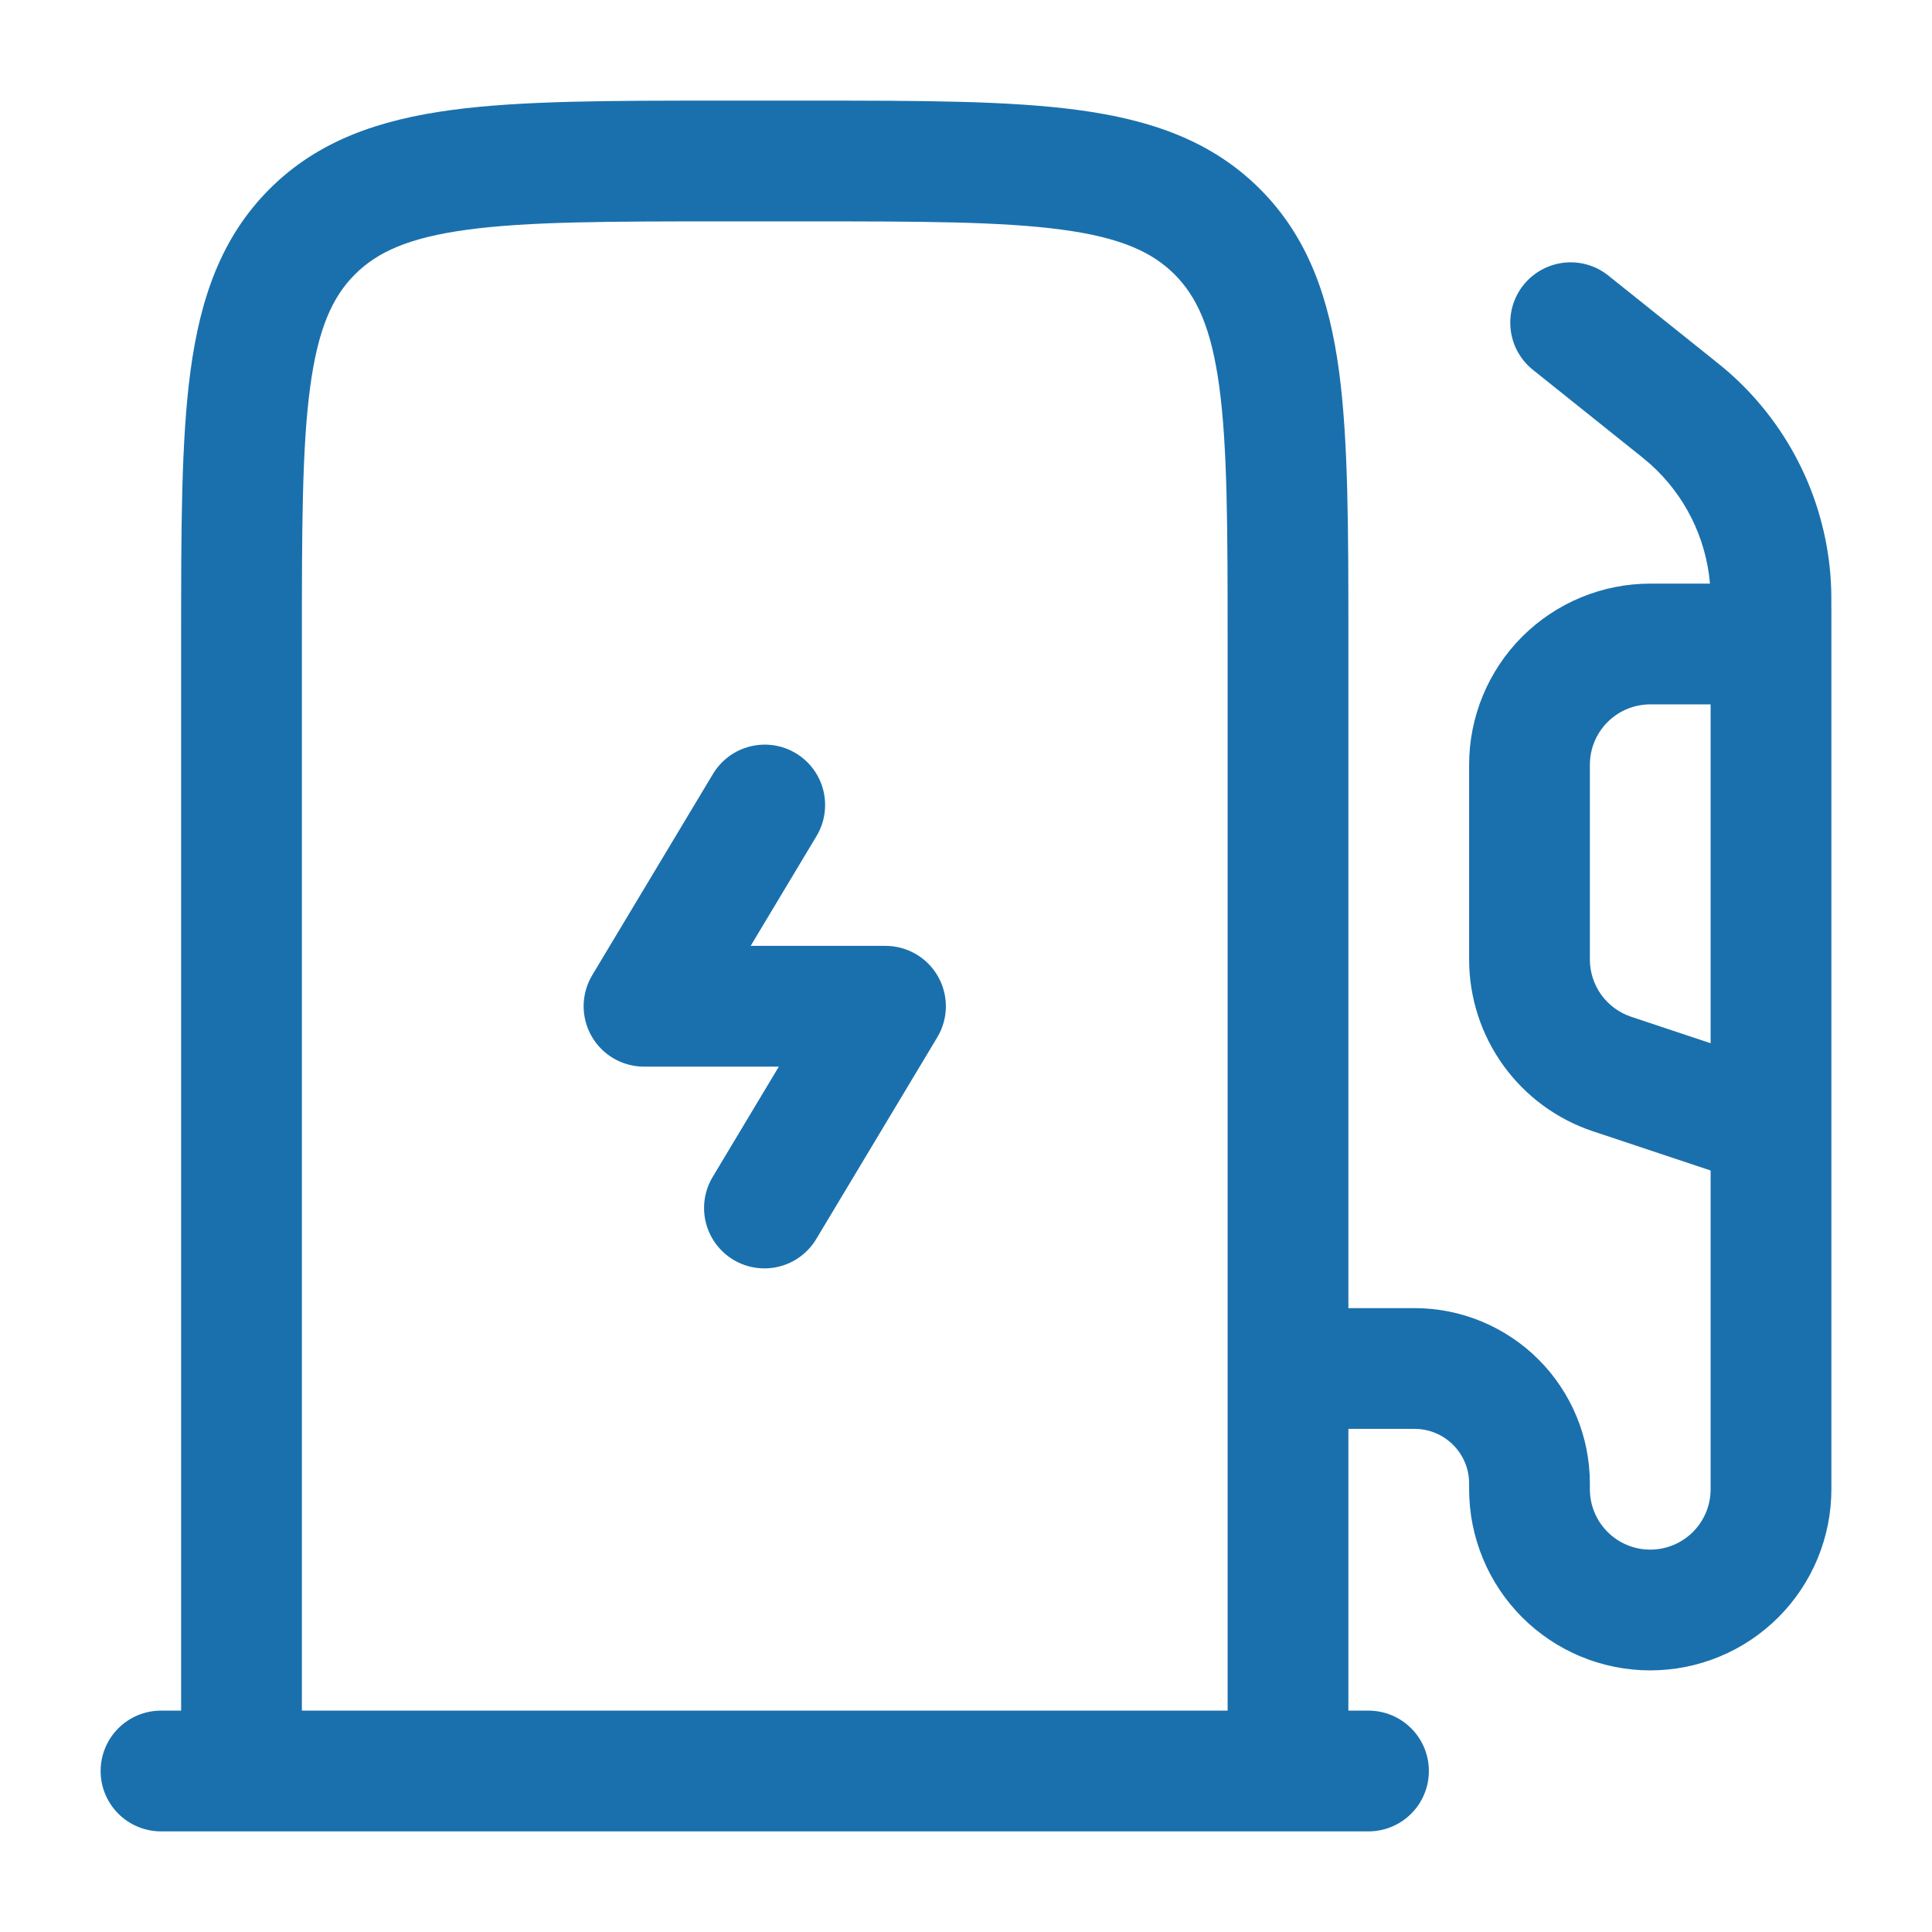 <svg xmlns="http://www.w3.org/2000/svg" xmlns:xlink="http://www.w3.org/1999/xlink" width="512" zoomAndPan="magnify" viewBox="0 0 384 384" height="512" preserveAspectRatio="xMidYMid meet"><g id="ba9a541bf1"><path style=" stroke:none;fill-rule:evenodd;fill:#1a70ad;fill-opacity:1;" d="M 143.121 20 L 160.879 20 C 182.762 20 200.398 20 214.273 21.863 C 228.672 23.801 240.801 27.945 250.434 37.574 C 260.055 47.207 264.191 59.336 266.137 73.734 C 268 87.602 268 105.238 268 127.121 L 268 260 L 281.145 260 C 282.285 260 283.426 260.055 284.559 260.168 C 285.695 260.281 286.824 260.445 287.945 260.668 C 289.062 260.891 290.168 261.168 291.262 261.5 C 292.355 261.832 293.43 262.215 294.484 262.652 C 295.539 263.09 296.566 263.578 297.574 264.117 C 298.582 264.652 299.559 265.238 300.508 265.875 C 301.457 266.508 302.375 267.188 303.258 267.91 C 304.141 268.637 304.984 269.402 305.789 270.211 C 306.598 271.016 307.363 271.859 308.09 272.742 C 308.812 273.625 309.492 274.543 310.125 275.492 C 310.762 276.441 311.348 277.418 311.883 278.426 C 312.422 279.434 312.91 280.461 313.348 281.516 C 313.785 282.57 314.168 283.645 314.5 284.738 C 314.832 285.832 315.109 286.938 315.332 288.055 C 315.555 289.176 315.719 290.305 315.832 291.441 C 315.945 292.574 316 293.715 316 294.855 L 316 296 C 316 296.789 316.078 297.566 316.23 298.34 C 316.383 299.113 316.613 299.863 316.914 300.594 C 317.215 301.32 317.586 302.012 318.023 302.668 C 318.461 303.32 318.957 303.93 319.516 304.484 C 320.07 305.043 320.68 305.539 321.332 305.977 C 321.988 306.414 322.68 306.785 323.406 307.086 C 324.137 307.387 324.887 307.617 325.66 307.77 C 326.434 307.922 327.211 308 328 308 C 328.789 308 329.566 307.922 330.34 307.77 C 331.113 307.617 331.863 307.387 332.594 307.086 C 333.32 306.785 334.012 306.414 334.668 305.977 C 335.32 305.539 335.93 305.043 336.484 304.484 C 337.043 303.93 337.539 303.32 337.977 302.668 C 338.414 302.012 338.785 301.32 339.086 300.594 C 339.387 299.863 339.617 299.113 339.77 298.34 C 339.922 297.566 340 296.789 340 296 L 340 232.648 L 316.617 224.855 C 314.836 224.262 313.109 223.535 311.441 222.672 C 309.777 221.805 308.188 220.82 306.672 219.707 C 305.16 218.594 303.742 217.371 302.422 216.035 C 301.102 214.703 299.891 213.273 298.793 211.75 C 297.695 210.227 296.723 208.629 295.875 206.953 C 295.027 205.277 294.316 203.543 293.738 201.758 C 293.164 199.973 292.73 198.148 292.438 196.293 C 292.145 194.441 292 192.574 292 190.695 L 292 152 C 292 150.82 292.059 149.645 292.172 148.473 C 292.289 147.297 292.461 146.133 292.691 144.977 C 292.922 143.82 293.207 142.68 293.551 141.551 C 293.891 140.422 294.289 139.312 294.742 138.223 C 295.191 137.133 295.695 136.07 296.25 135.031 C 296.809 133.988 297.414 132.98 298.066 132 C 298.723 131.02 299.422 130.074 300.172 129.16 C 300.918 128.25 301.711 127.379 302.543 126.543 C 303.379 125.711 304.25 124.918 305.16 124.172 C 306.074 123.422 307.02 122.723 308 122.066 C 308.98 121.41 309.988 120.809 311.031 120.25 C 312.07 119.695 313.133 119.191 314.223 118.742 C 315.312 118.289 316.422 117.891 317.551 117.551 C 318.68 117.207 319.82 116.922 320.977 116.691 C 322.133 116.461 323.297 116.289 324.473 116.172 C 325.645 116.059 326.82 116 328 116 L 339.871 116 C 339.68 113.738 339.273 111.516 338.66 109.328 C 338.047 107.141 337.23 105.035 336.219 103 C 335.203 100.969 334.008 99.051 332.633 97.246 C 331.258 95.441 329.723 93.781 328.031 92.266 C 326.793 91.195 325.523 90.156 324.23 89.152 L 304.504 73.367 C 303.906 72.871 303.359 72.32 302.867 71.715 C 302.379 71.113 301.949 70.465 301.582 69.781 C 301.219 69.094 300.922 68.375 300.695 67.633 C 300.469 66.887 300.316 66.129 300.238 65.352 C 300.16 64.578 300.156 63.805 300.227 63.027 C 300.301 62.254 300.445 61.492 300.664 60.746 C 300.887 60 301.176 59.281 301.535 58.59 C 301.895 57.898 302.32 57.25 302.805 56.645 C 303.293 56.035 303.832 55.48 304.426 54.977 C 305.023 54.477 305.66 54.035 306.34 53.656 C 307.02 53.277 307.73 52.969 308.469 52.727 C 309.211 52.488 309.969 52.32 310.738 52.227 C 311.512 52.133 312.289 52.117 313.062 52.172 C 313.84 52.23 314.605 52.363 315.355 52.57 C 316.105 52.773 316.828 53.051 317.527 53.398 C 318.223 53.746 318.879 54.156 319.496 54.633 L 339.48 70.617 C 341.441 72.184 342.793 73.266 344.047 74.391 C 346.977 77.016 349.621 79.902 351.98 83.047 C 354.34 86.188 356.375 89.535 358.078 93.078 C 359.781 96.621 361.121 100.297 362.102 104.105 C 363.082 107.91 363.684 111.777 363.902 115.703 C 364 117.391 364 119.121 364 121.625 L 364 296 C 364 297.18 363.941 298.355 363.828 299.527 C 363.711 300.703 363.539 301.867 363.309 303.023 C 363.078 304.18 362.793 305.32 362.449 306.449 C 362.109 307.578 361.711 308.688 361.258 309.777 C 360.809 310.867 360.305 311.93 359.75 312.969 C 359.195 314.012 358.59 315.02 357.934 316 C 357.277 316.98 356.578 317.926 355.828 318.84 C 355.082 319.75 354.289 320.621 353.457 321.457 C 352.621 322.289 351.75 323.082 350.84 323.828 C 349.926 324.578 348.98 325.277 348 325.934 C 347.02 326.59 346.012 327.195 344.969 327.75 C 343.93 328.305 342.867 328.809 341.777 329.258 C 340.688 329.711 339.578 330.109 338.449 330.449 C 337.32 330.793 336.18 331.078 335.023 331.309 C 333.867 331.539 332.703 331.711 331.527 331.828 C 330.355 331.941 329.18 332 328 332 C 326.82 332 325.645 331.941 324.473 331.828 C 323.297 331.711 322.133 331.539 320.977 331.309 C 319.82 331.078 318.68 330.793 317.551 330.449 C 316.422 330.109 315.312 329.711 314.223 329.258 C 313.133 328.809 312.07 328.305 311.031 327.75 C 309.988 327.195 308.98 326.59 308 325.934 C 307.02 325.277 306.074 324.578 305.16 323.828 C 304.25 323.082 303.379 322.289 302.543 321.457 C 301.711 320.621 300.918 319.75 300.172 318.84 C 299.422 317.926 298.723 316.98 298.066 316 C 297.41 315.02 296.809 314.012 296.25 312.969 C 295.695 311.93 295.191 310.867 294.742 309.777 C 294.289 308.688 293.891 307.578 293.551 306.449 C 293.207 305.32 292.922 304.18 292.691 303.023 C 292.461 301.867 292.289 300.703 292.172 299.527 C 292.059 298.355 292 297.18 292 296 L 292 294.855 C 292 288.855 287.137 284 281.145 284 L 268 284 L 268 340 L 272 340 C 272.789 340 273.566 340.078 274.34 340.23 C 275.113 340.383 275.863 340.613 276.594 340.914 C 277.32 341.215 278.012 341.586 278.668 342.023 C 279.32 342.461 279.93 342.957 280.484 343.516 C 281.043 344.07 281.539 344.68 281.977 345.332 C 282.414 345.988 282.785 346.68 283.086 347.406 C 283.387 348.137 283.617 348.887 283.77 349.66 C 283.922 350.434 284 351.211 284 352 C 284 352.789 283.922 353.566 283.77 354.34 C 283.617 355.113 283.387 355.863 283.086 356.594 C 282.785 357.32 282.414 358.012 281.977 358.668 C 281.539 359.32 281.043 359.93 280.484 360.484 C 279.93 361.043 279.32 361.539 278.668 361.977 C 278.012 362.414 277.32 362.785 276.594 363.086 C 275.863 363.387 275.113 363.617 274.34 363.77 C 273.566 363.922 272.789 364 272 364 L 32 364 C 31.211 364 30.434 363.922 29.66 363.77 C 28.887 363.617 28.137 363.387 27.406 363.086 C 26.68 362.785 25.988 362.414 25.332 361.977 C 24.68 361.539 24.07 361.043 23.516 360.484 C 22.957 359.93 22.461 359.32 22.023 358.668 C 21.586 358.012 21.215 357.32 20.914 356.594 C 20.613 355.863 20.383 355.113 20.23 354.34 C 20.078 353.566 20 352.789 20 352 C 20 351.211 20.078 350.434 20.23 349.66 C 20.383 348.887 20.613 348.137 20.914 347.406 C 21.215 346.68 21.586 345.988 22.023 345.332 C 22.461 344.68 22.957 344.07 23.516 343.516 C 24.07 342.957 24.68 342.461 25.332 342.023 C 25.988 341.586 26.68 341.215 27.406 340.914 C 28.137 340.613 28.887 340.383 29.66 340.23 C 30.434 340.078 31.211 340 32 340 L 36 340 L 36 127.121 C 36 105.238 36 87.602 37.863 73.727 C 39.801 59.328 43.945 47.207 53.574 37.566 C 63.207 27.945 75.336 23.809 89.734 21.863 C 103.602 20 121.238 20 143.121 20 Z M 60 340 L 244 340 L 244 128 C 244 105.039 243.977 89.016 242.352 76.93 C 240.77 65.191 237.879 58.977 233.457 54.543 C 229.031 50.121 222.816 47.23 211.07 45.648 C 198.992 44.023 182.961 44 160 44 L 144 44 C 121.039 44 105.016 44.023 92.93 45.648 C 81.191 47.23 74.977 50.113 70.543 54.543 C 66.113 58.977 63.23 65.184 61.648 76.93 C 60.023 89.008 60 105.039 60 128 Z M 340 207.352 L 340 140 L 328 140 C 327.211 140 326.434 140.078 325.66 140.23 C 324.887 140.383 324.137 140.613 323.406 140.914 C 322.68 141.215 321.988 141.586 321.332 142.023 C 320.68 142.461 320.07 142.957 319.516 143.516 C 318.957 144.07 318.461 144.68 318.023 145.332 C 317.586 145.988 317.215 146.68 316.914 147.406 C 316.613 148.137 316.383 148.887 316.23 149.66 C 316.078 150.434 316 151.211 316 152 L 316 190.703 C 316 191.328 316.047 191.953 316.145 192.57 C 316.242 193.188 316.387 193.797 316.582 194.391 C 316.773 194.988 317.012 195.562 317.293 196.121 C 317.574 196.68 317.898 197.215 318.266 197.723 C 318.633 198.23 319.035 198.703 319.477 199.148 C 319.918 199.594 320.391 200 320.895 200.371 C 321.398 200.742 321.93 201.07 322.484 201.359 C 323.039 201.648 323.613 201.891 324.207 202.09 Z M 158.176 149.711 C 158.852 150.117 159.48 150.586 160.062 151.113 C 160.648 151.645 161.176 152.227 161.645 152.859 C 162.113 153.492 162.516 154.164 162.852 154.879 C 163.188 155.59 163.449 156.328 163.641 157.094 C 163.832 157.855 163.945 158.633 163.984 159.418 C 164.023 160.207 163.984 160.988 163.867 161.77 C 163.754 162.547 163.562 163.309 163.297 164.051 C 163.027 164.793 162.695 165.5 162.289 166.176 L 149.199 188 L 176 188 C 177.062 188 178.105 188.137 179.129 188.414 C 180.156 188.691 181.125 189.098 182.043 189.633 C 182.961 190.168 183.793 190.812 184.539 191.57 C 185.285 192.324 185.918 193.164 186.441 194.09 C 186.965 195.012 187.359 195.988 187.621 197.02 C 187.887 198.047 188.012 199.09 188 200.152 C 187.984 201.215 187.832 202.258 187.543 203.277 C 187.254 204.301 186.836 205.266 186.289 206.176 L 162.289 246.176 C 161.887 246.859 161.422 247.496 160.895 248.09 C 160.367 248.68 159.785 249.215 159.152 249.691 C 158.52 250.168 157.844 250.578 157.129 250.922 C 156.414 251.262 155.672 251.531 154.902 251.73 C 154.137 251.926 153.355 252.043 152.562 252.086 C 151.773 252.125 150.984 252.09 150.199 251.973 C 149.414 251.859 148.648 251.668 147.902 251.402 C 147.156 251.137 146.441 250.797 145.762 250.391 C 145.082 249.98 144.449 249.512 143.863 248.977 C 143.277 248.441 142.75 247.855 142.277 247.219 C 141.809 246.582 141.406 245.902 141.07 245.184 C 140.734 244.465 140.473 243.723 140.281 242.953 C 140.094 242.18 139.984 241.398 139.949 240.609 C 139.918 239.816 139.961 239.027 140.082 238.246 C 140.207 237.461 140.406 236.699 140.68 235.953 C 140.953 235.211 141.297 234.5 141.711 233.824 L 154.801 212 L 128 212 C 126.938 212 125.895 211.863 124.871 211.586 C 123.844 211.309 122.875 210.902 121.957 210.367 C 121.039 209.832 120.207 209.188 119.461 208.43 C 118.715 207.676 118.082 206.836 117.559 205.91 C 117.035 204.988 116.641 204.012 116.379 202.98 C 116.113 201.953 115.988 200.91 116 199.848 C 116.016 198.785 116.168 197.742 116.457 196.723 C 116.746 195.699 117.164 194.734 117.711 193.824 L 141.711 153.824 C 142.117 153.148 142.586 152.52 143.113 151.938 C 143.645 151.352 144.227 150.824 144.859 150.355 C 145.492 149.887 146.164 149.484 146.879 149.148 C 147.59 148.812 148.328 148.551 149.094 148.359 C 149.855 148.168 150.633 148.055 151.418 148.016 C 152.207 147.977 152.988 148.016 153.77 148.133 C 154.547 148.246 155.309 148.438 156.051 148.703 C 156.793 148.973 157.5 149.305 158.176 149.711 Z M 158.176 149.711 "></path></g></svg>